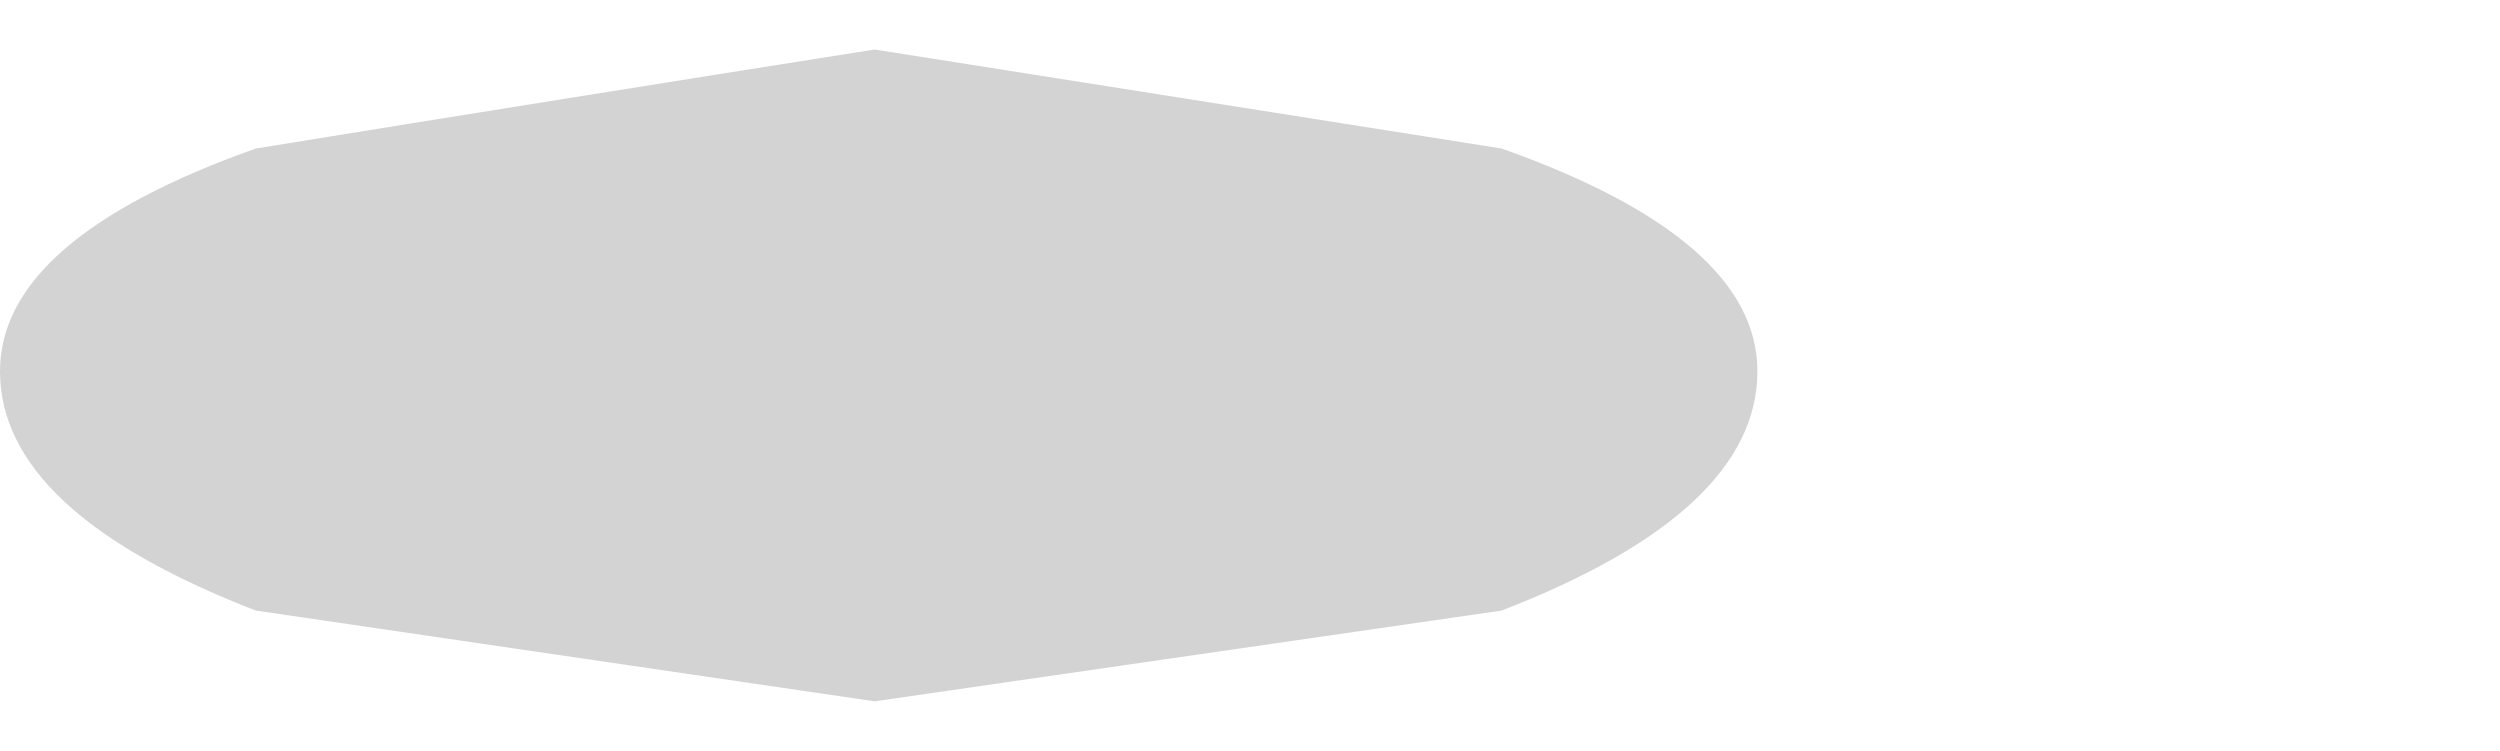<?xml version="1.0" encoding="UTF-8" standalone="no"?>
<svg xmlns:xlink="http://www.w3.org/1999/xlink" height="4.55px" width="15.15px" xmlns="http://www.w3.org/2000/svg">
  <g transform="matrix(1.0, 0.0, 0.0, 1.0, 10.2, -49.65)">
    <path d="M-10.2 51.9 Q-10.2 52.75 -8.65 53.35 L-4.9 53.9 -1.1 53.35 Q0.45 52.75 0.45 51.9 0.45 51.1 -1.1 50.55 -3.0 50.25 -4.9 49.95 -6.8 50.25 -8.65 50.55 -10.2 51.1 -10.2 51.9" fill="#000000" fill-opacity="0.173" fill-rule="evenodd" stroke="none">
      <animate attributeName="fill" dur="2s" repeatCount="indefinite" values="#000000;#000001"/>
      <animate attributeName="fill-opacity" dur="2s" repeatCount="indefinite" values="0.173;0.173"/>
      <animate attributeName="d" dur="2s" repeatCount="indefinite" values="M-10.2 51.9 Q-10.2 52.75 -8.65 53.35 L-4.9 53.9 -1.1 53.35 Q0.45 52.75 0.45 51.9 0.45 51.1 -1.1 50.55 -3.0 50.25 -4.9 49.95 -6.8 50.25 -8.65 50.55 -10.2 51.1 -10.2 51.9;M-7.8 51.9 Q-7.8 52.85 -5.9 53.55 L-1.45 54.2 3.1 53.55 Q4.95 52.85 4.95 51.9 4.95 50.95 3.1 50.3 1.2 49.65 -1.45 49.65 -4.05 49.65 -5.9 50.3 -7.8 50.95 -7.8 51.9"/>
    </path>
    <path d="M-10.2 51.9 Q-10.2 51.1 -8.65 50.55 -6.8 50.25 -4.9 49.95 -3.0 50.25 -1.1 50.55 0.45 51.1 0.45 51.9 0.45 52.75 -1.1 53.35 L-4.9 53.9 -8.65 53.35 Q-10.2 52.75 -10.2 51.9" fill="none" stroke="#000000" stroke-linecap="round" stroke-linejoin="round" stroke-opacity="0.0" stroke-width="1.0">
      <animate attributeName="stroke" dur="2s" repeatCount="indefinite" values="#000000;#000001"/>
      <animate attributeName="stroke-width" dur="2s" repeatCount="indefinite" values="0.0;0.0"/>
      <animate attributeName="fill-opacity" dur="2s" repeatCount="indefinite" values="0.0;0.0"/>
      <animate attributeName="d" dur="2s" repeatCount="indefinite" values="M-10.2 51.9 Q-10.2 51.1 -8.65 50.55 -6.8 50.25 -4.9 49.95 -3.0 50.25 -1.1 50.55 0.45 51.1 0.45 51.9 0.45 52.75 -1.1 53.35 L-4.9 53.9 -8.65 53.35 Q-10.2 52.75 -10.2 51.9;M-7.8 51.9 Q-7.8 50.95 -5.9 50.3 -4.05 49.65 -1.45 49.65 1.2 49.65 3.1 50.3 4.95 50.95 4.95 51.9 4.95 52.85 3.1 53.55 L-1.45 54.2 -5.9 53.55 Q-7.8 52.85 -7.8 51.9"/>
    </path>
  </g>
</svg>
